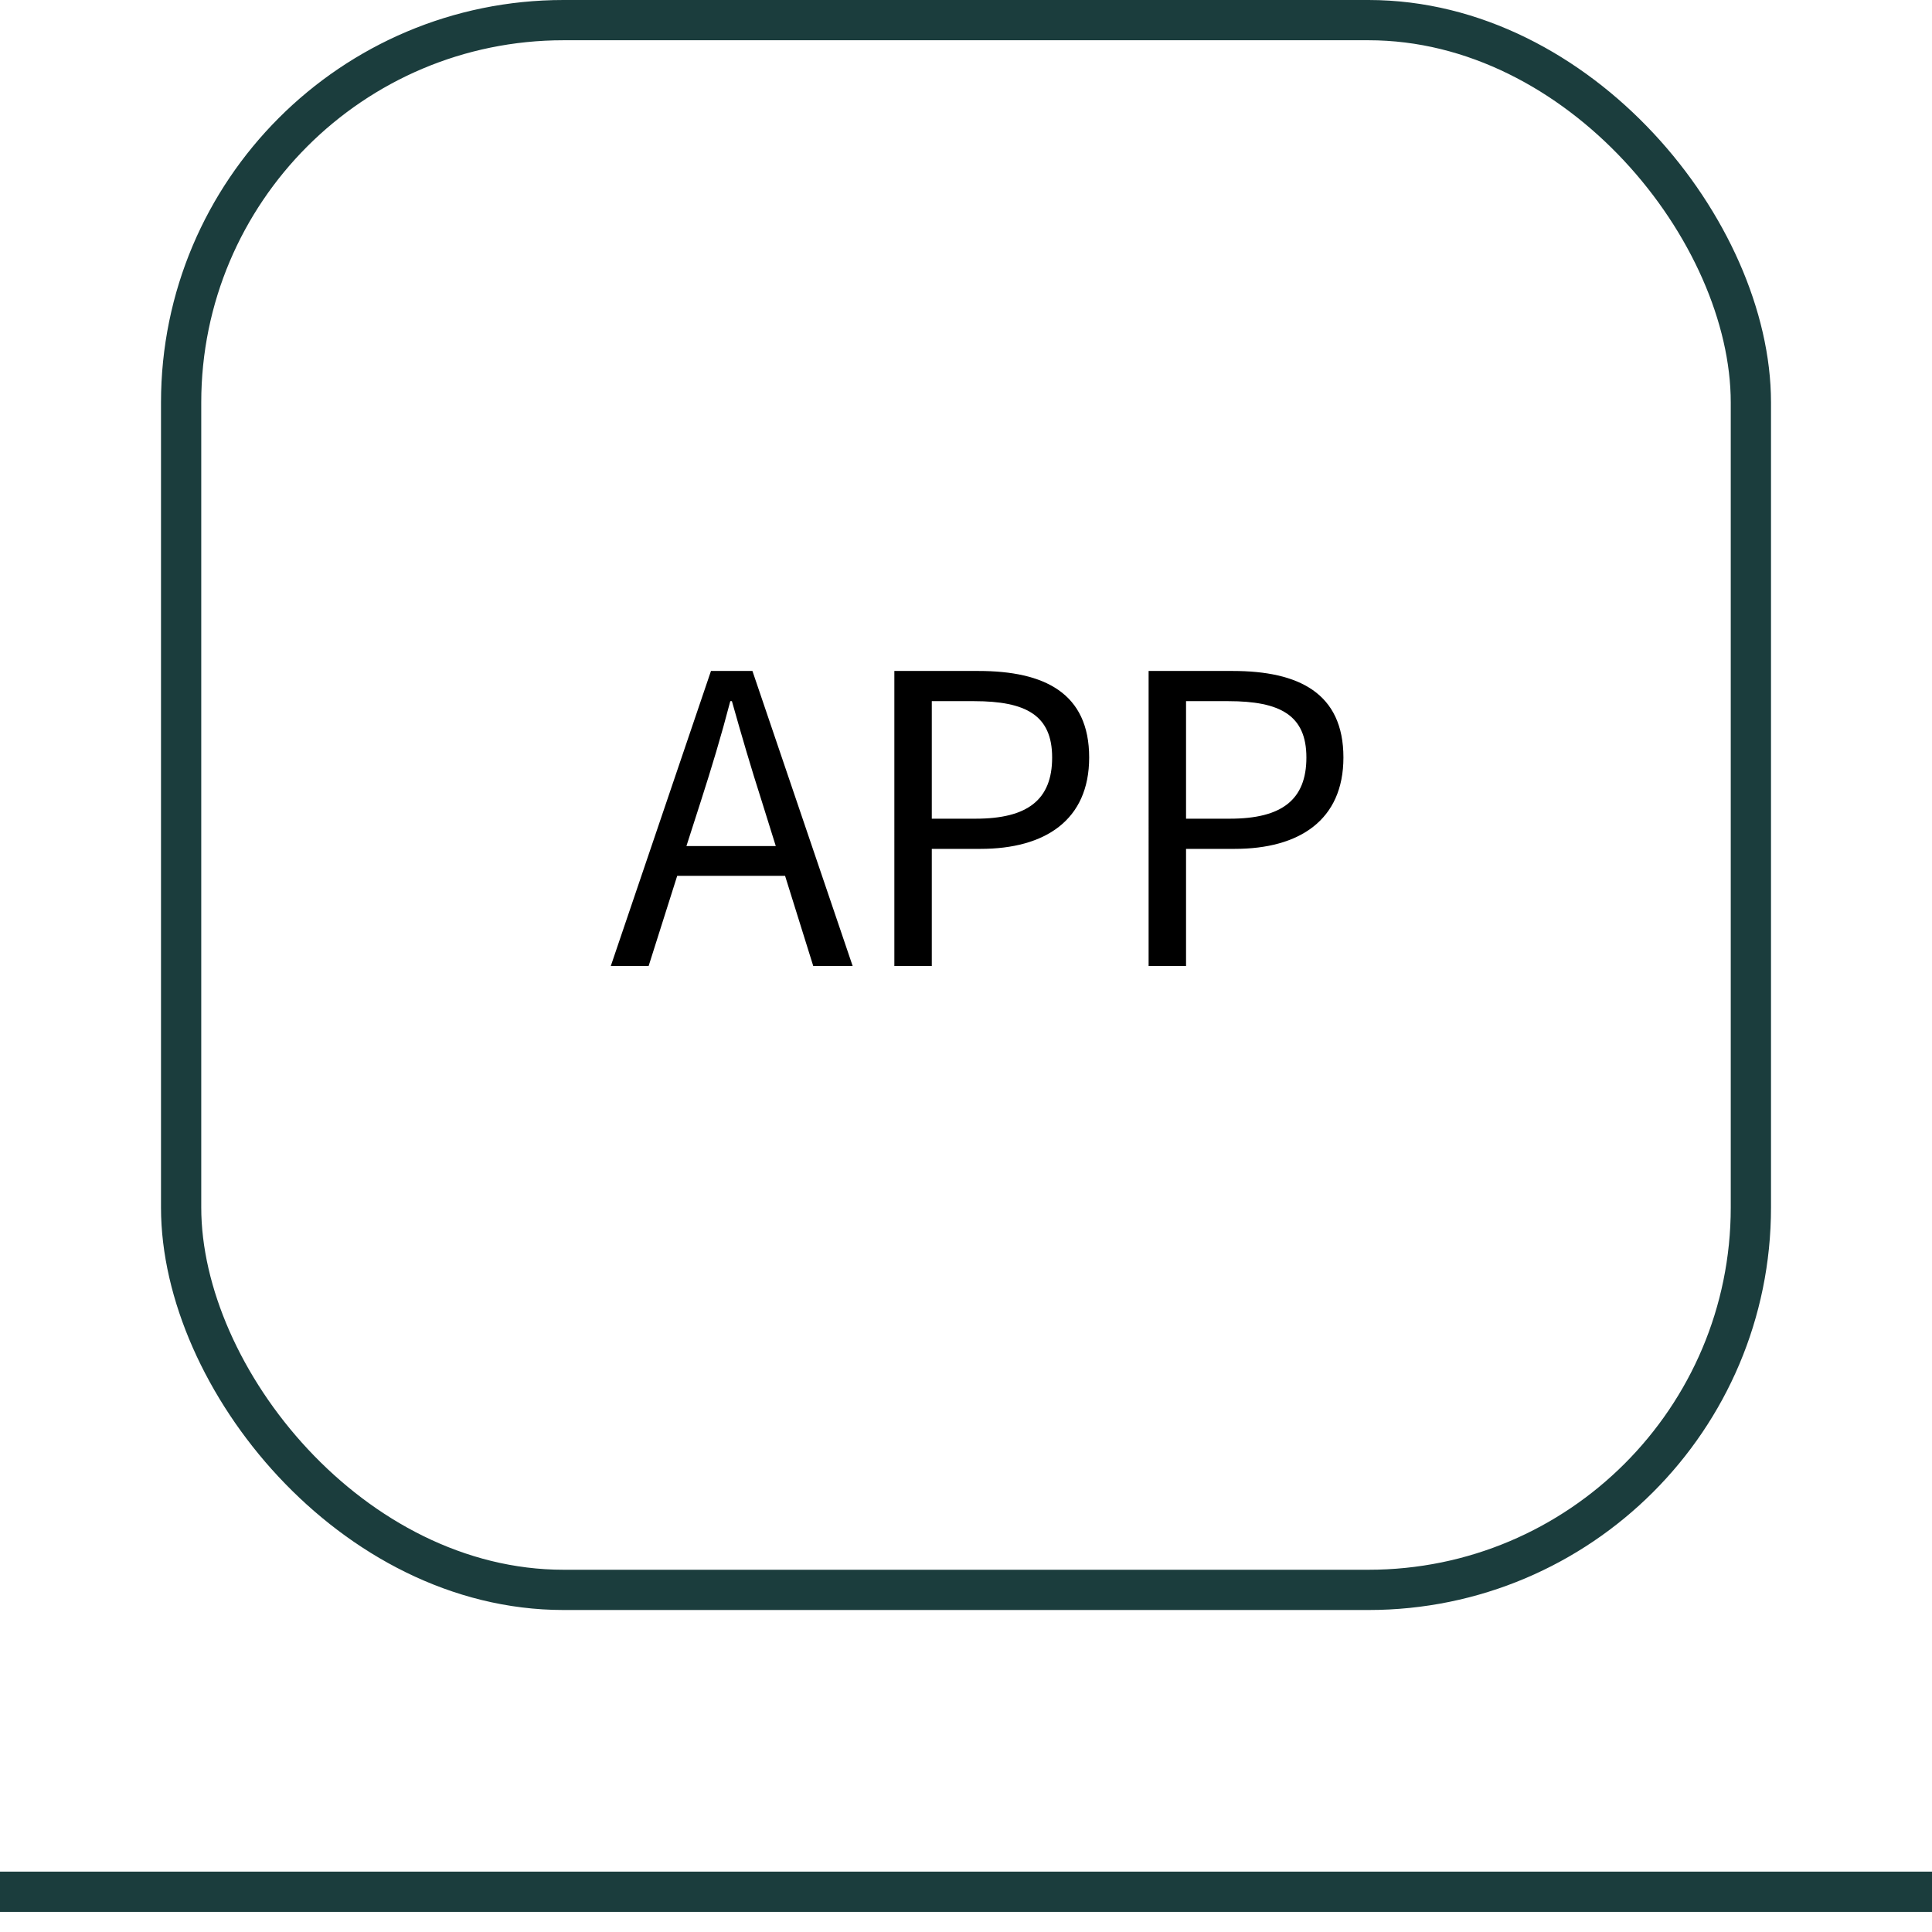 <svg xmlns="http://www.w3.org/2000/svg" width="48" height="48" fill="none" viewBox="0 0 48 48">
    <path stroke="#1B3D3D" d="M0 47h48"/>
    <rect width="39" height="39" x="4.5" y=".5" stroke="#1B3D3D" rx="9.5"/>
    <path fill="#000" d="M20.204 24h.98l-2.49-7.33h-1.03L15.175 24h.94l.71-2.24h2.68l.7 2.24zm-3.15-2.98l.36-1.12c.27-.84.5-1.6.73-2.48h.04c.24.85.47 1.64.74 2.48l.35 1.12h-2.22zM22.22 24h.93v-2.91h1.21c1.6 0 2.7-.71 2.7-2.27 0-1.6-1.11-2.15-2.75-2.15h-2.09V24zm.93-3.66v-2.92h1.05c1.29 0 1.94.35 1.94 1.4 0 1.05-.61 1.52-1.9 1.52h-1.09zM28.537 24h.93v-2.91h1.21c1.6 0 2.7-.71 2.7-2.27 0-1.6-1.11-2.15-2.75-2.15h-2.09V24zm.93-3.66v-2.92h1.05c1.29 0 1.94.35 1.94 1.4 0 1.05-.61 1.52-1.9 1.52h-1.09z"/>
</svg>
